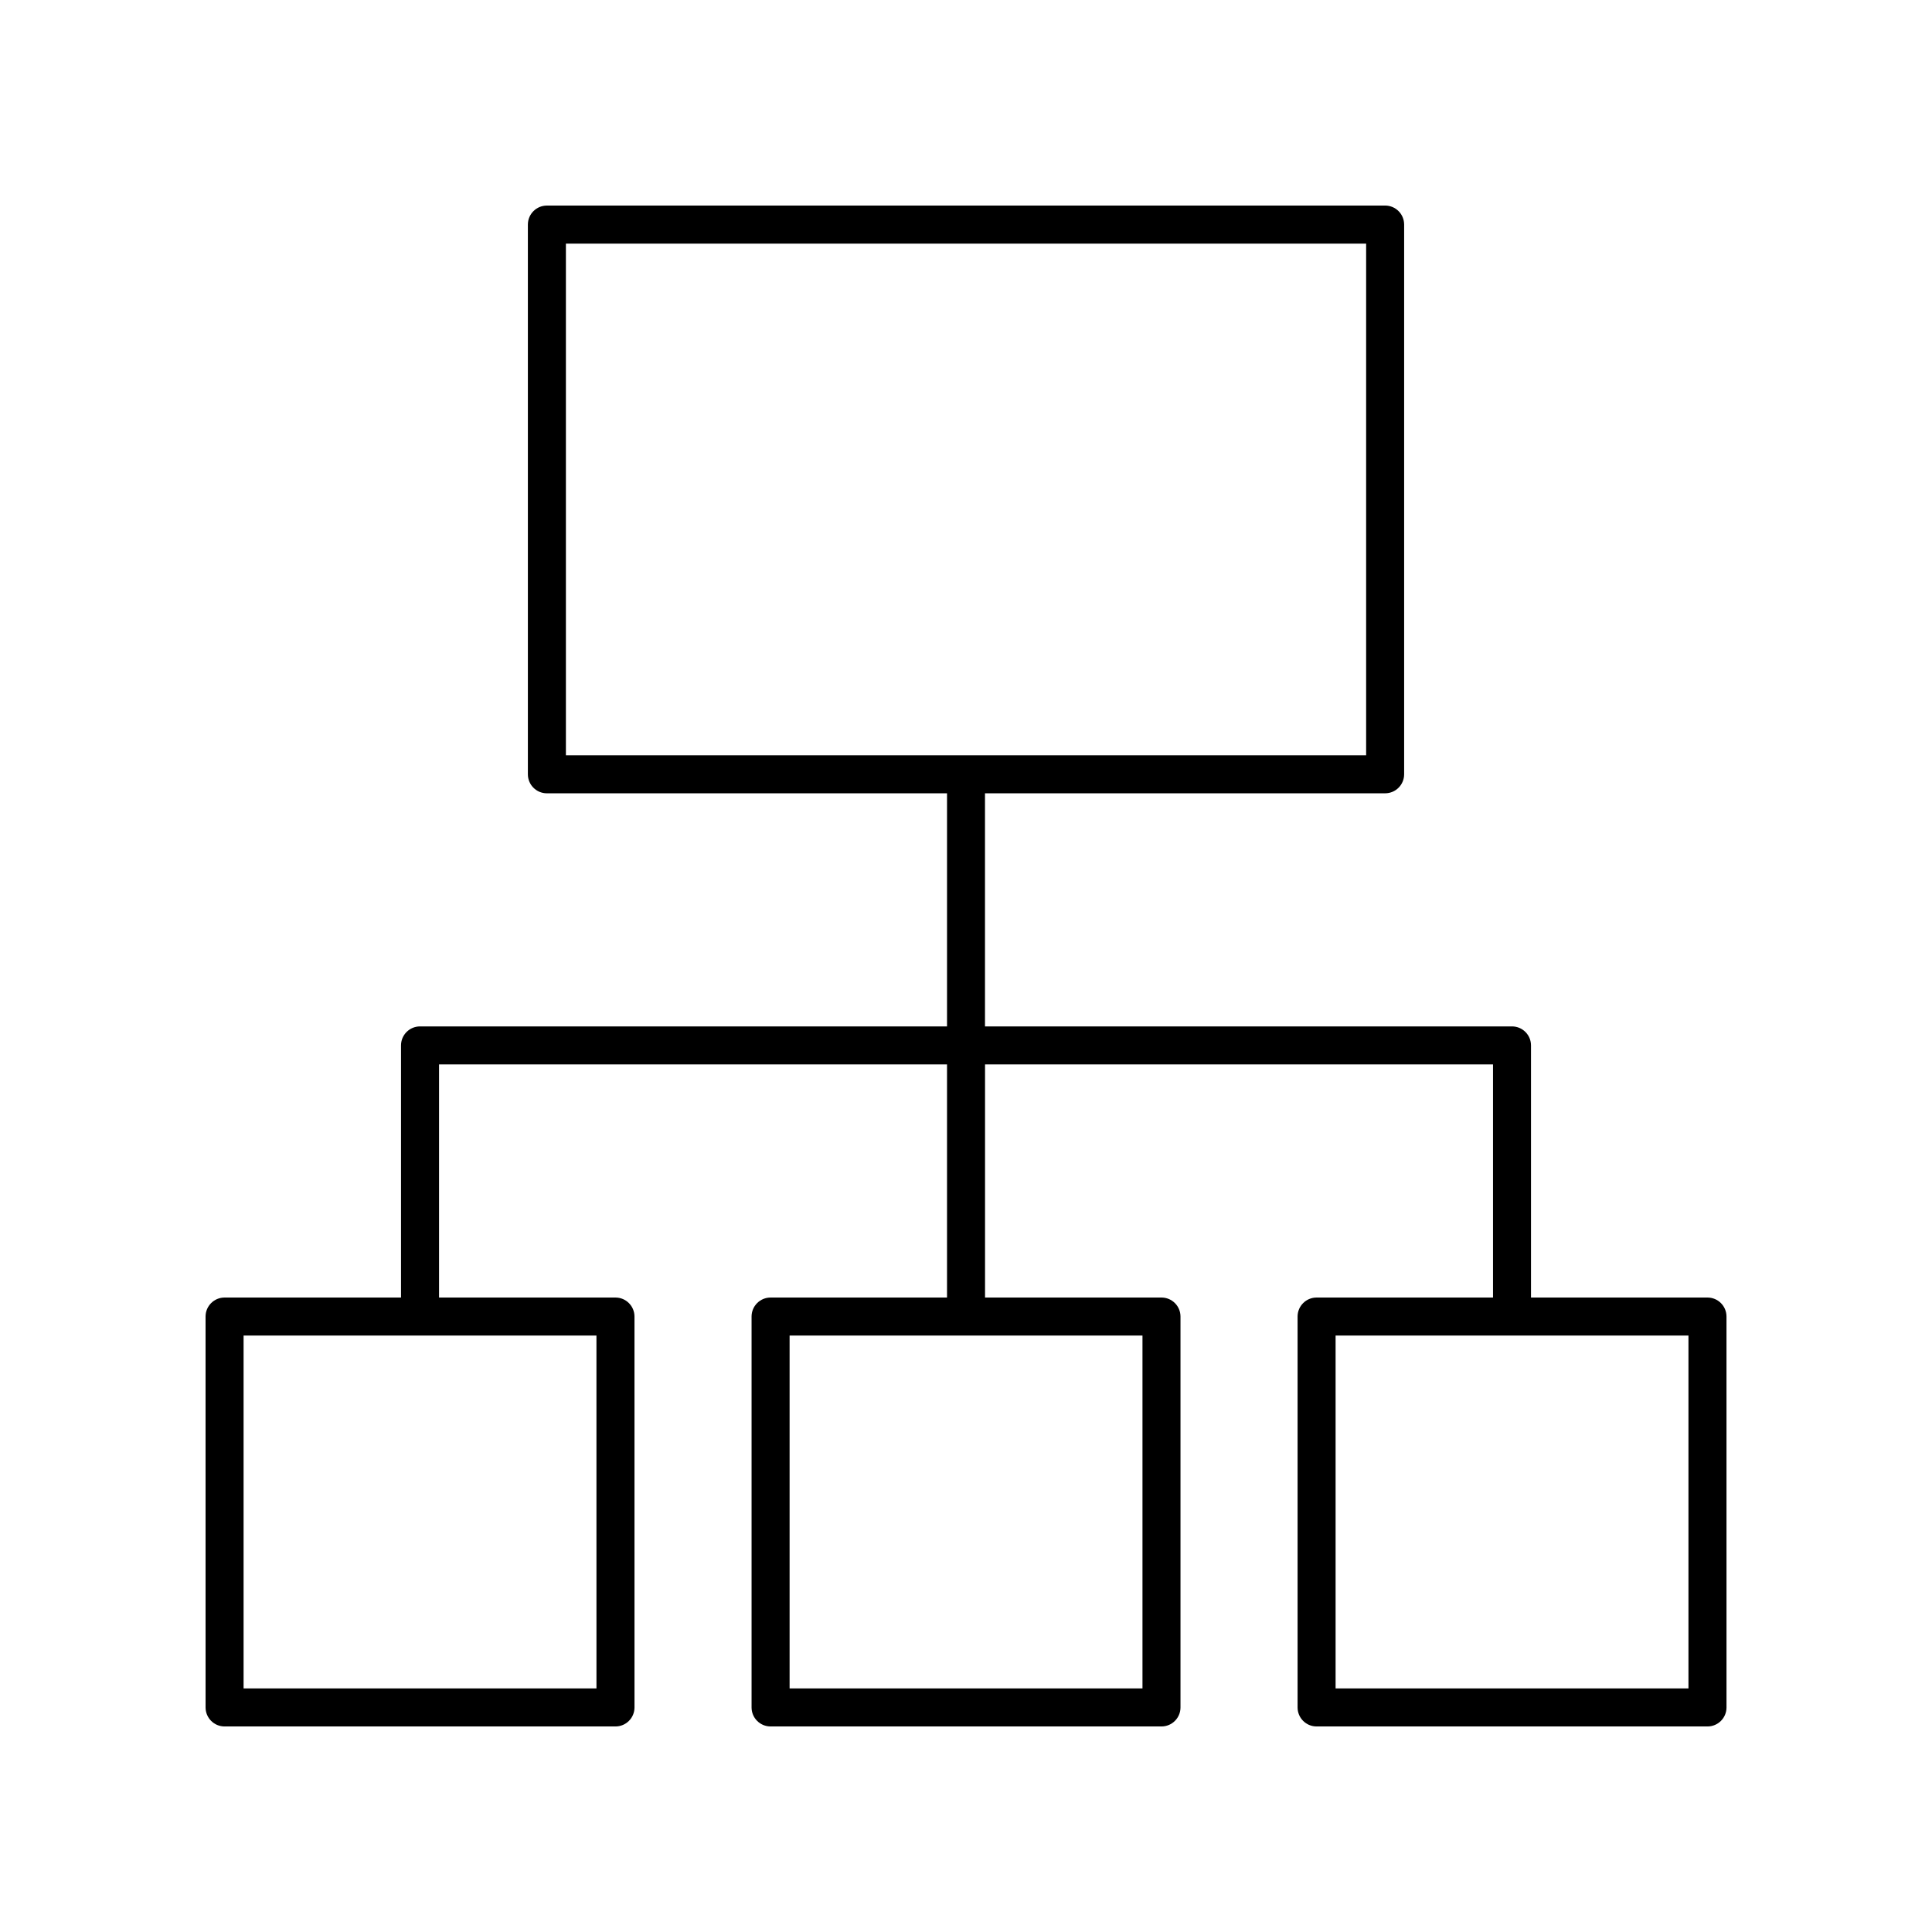 <?xml version="1.0" encoding="UTF-8"?>
<!-- Uploaded to: SVG Repo, www.svgrepo.com, Generator: SVG Repo Mixer Tools -->
<svg fill="#000000" width="800px" height="800px" version="1.1" viewBox="144 144 512 512" xmlns="http://www.w3.org/2000/svg">
 <path d="m596.49 487.86h-46.758v-66.812c0-2.781-2.254-5.039-5.039-5.039h-139.66v-61.777h106.04c2.781 0 5.039-2.254 5.039-5.039v-145.68c0-2.781-2.254-5.039-5.039-5.039l-222.14 0.004c-2.781 0-5.039 2.254-5.039 5.039v145.68c0 2.781 2.254 5.039 5.039 5.039l106.04-0.004v61.777h-139.66c-2.781 0-5.039 2.254-5.039 5.039v66.812h-46.758c-2.781 0-5.039 2.254-5.039 5.039l0.004 103.59c0 2.781 2.254 5.039 5.039 5.039h103.59c2.781 0 5.039-2.254 5.039-5.039l-0.004-103.59c0-2.781-2.254-5.039-5.039-5.039h-46.754v-61.777h134.62v61.777h-46.758c-2.781 0-5.039 2.254-5.039 5.039v103.59c0 2.781 2.254 5.039 5.039 5.039h103.59c2.781 0 5.039-2.254 5.039-5.039v-103.59c0-2.781-2.254-5.039-5.039-5.039h-46.758v-61.777h134.62v61.777h-46.754c-2.781 0-5.039 2.254-5.039 5.039v103.59c0 2.781 2.254 5.039 5.039 5.039h103.59c2.781 0 5.039-2.254 5.039-5.039l-0.004-103.59c0-2.785-2.254-5.039-5.035-5.039zm-302.52-279.3h212.07v135.6h-212.07zm8.098 382.89h-93.516v-93.516h93.512zm144.7 0h-93.516v-93.516h93.516zm144.69 0h-93.512v-93.516h93.512z"/>
</svg>
